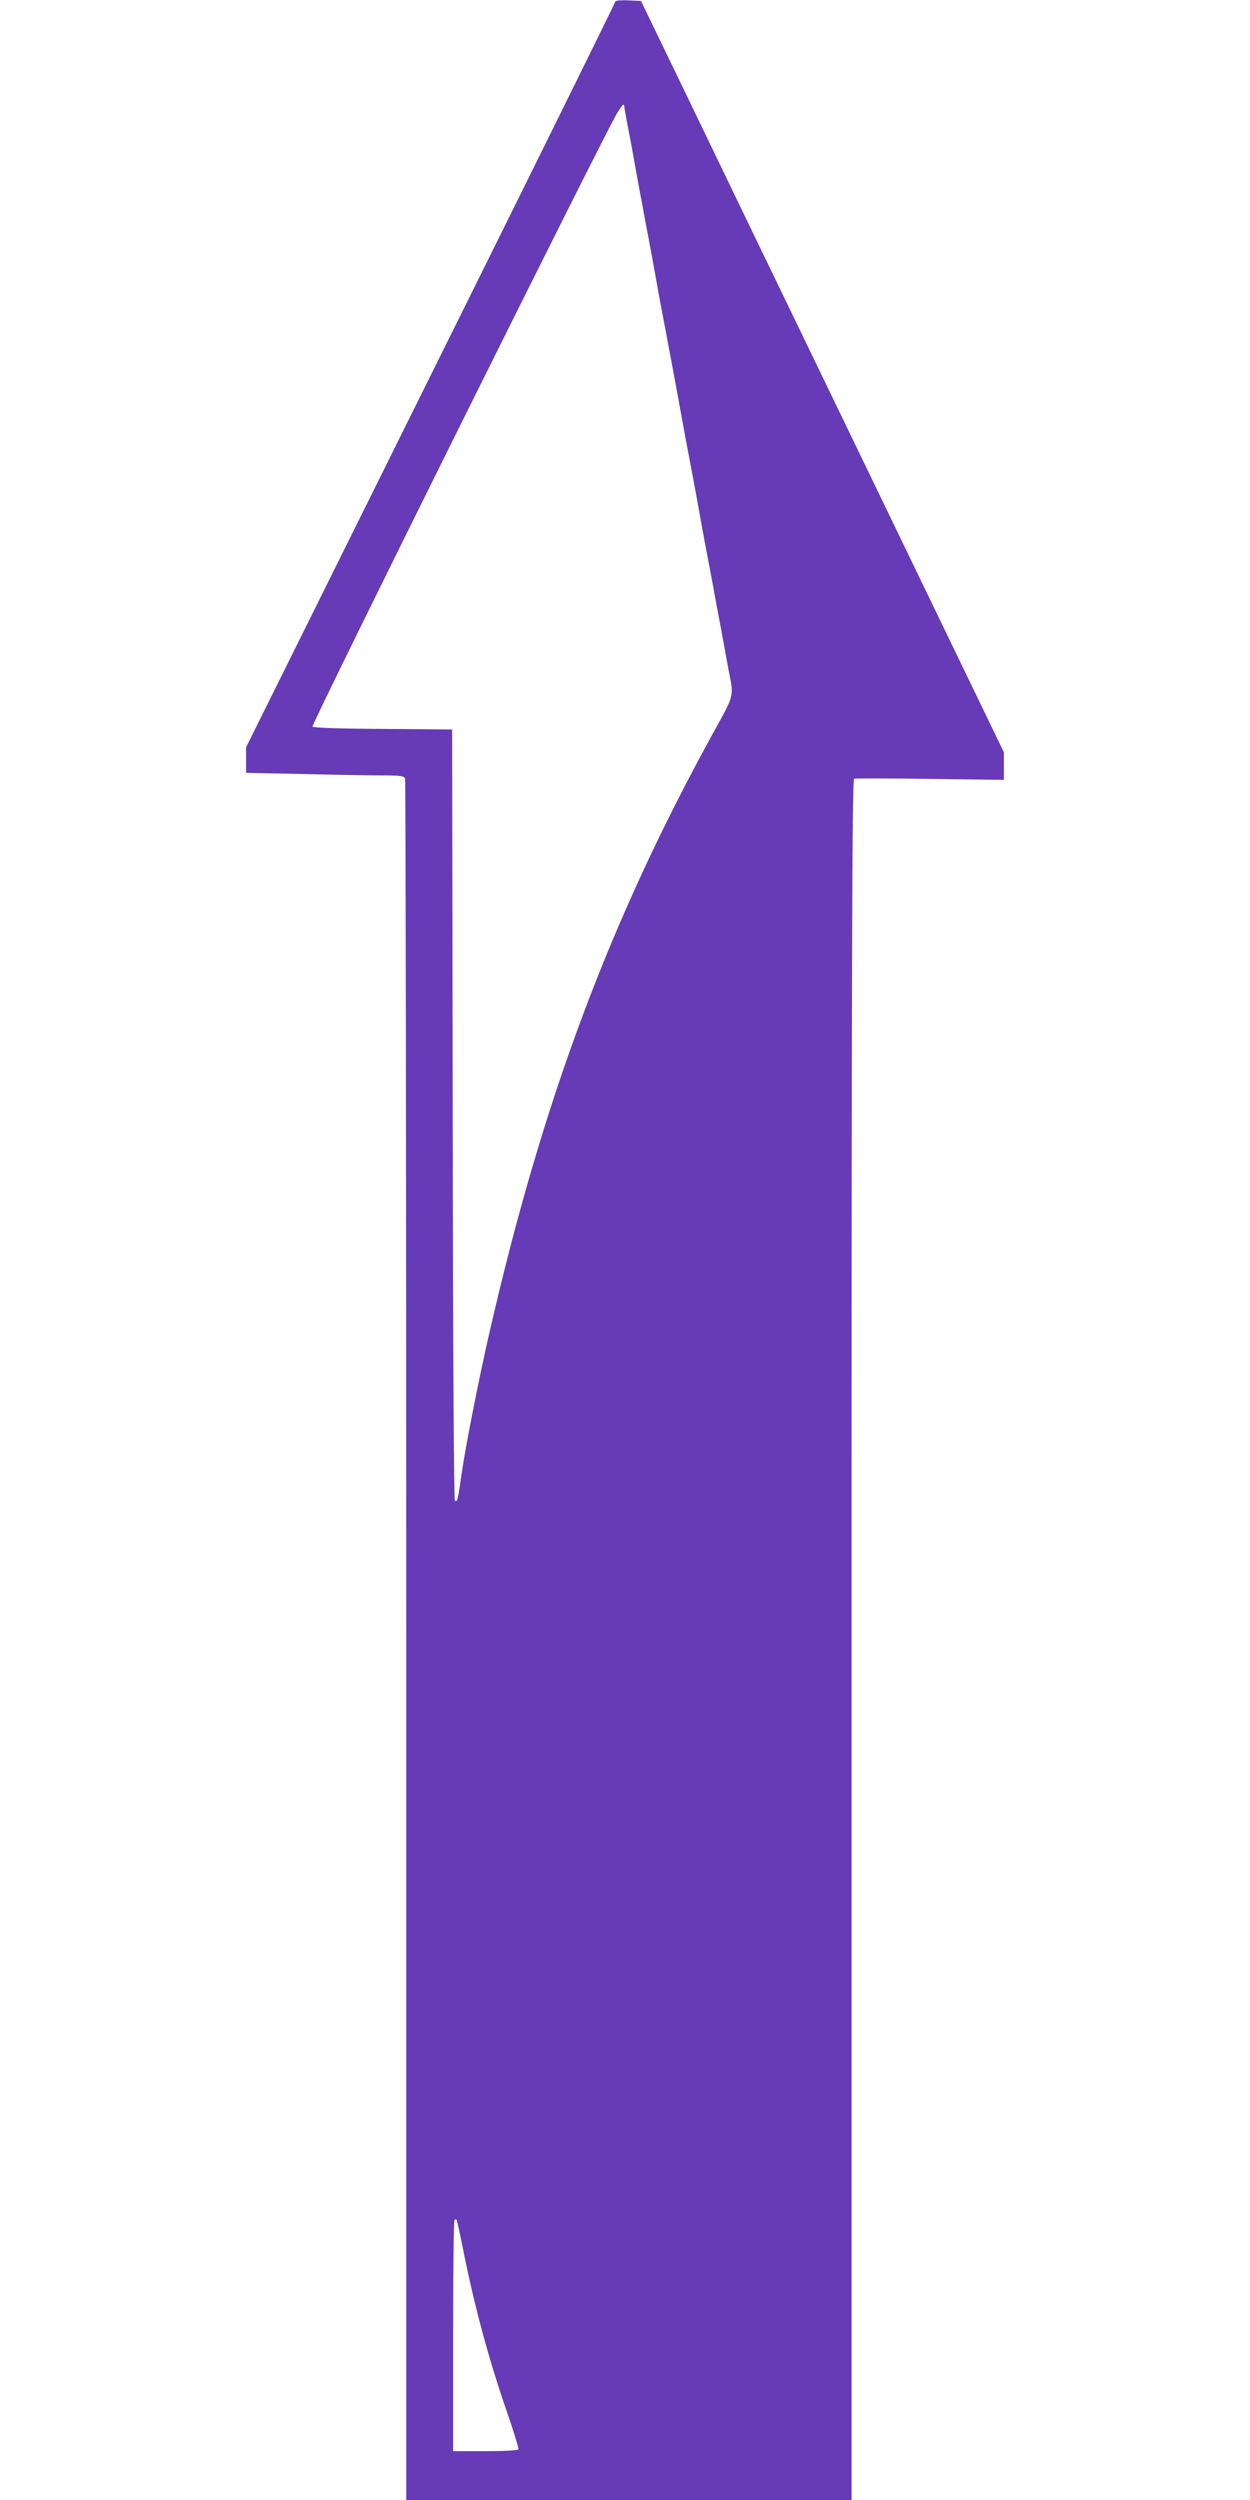 <?xml version="1.0" standalone="no"?>
<!DOCTYPE svg PUBLIC "-//W3C//DTD SVG 20010904//EN"
 "http://www.w3.org/TR/2001/REC-SVG-20010904/DTD/svg10.dtd">
<svg version="1.0" xmlns="http://www.w3.org/2000/svg"
 width="640pt" height="1280pt" viewBox="0 0 640 1280"
 preserveAspectRatio="xMidYMid meet">
<g transform="translate(0,1280) scale(0.1,-0.1)"
fill="#673ab7" stroke="none">
<path d="M3150 12791 c0 -5 -425 -866 -945 -1913 l-945 -1904 0 -66 0 -65 293
-6 c160 -4 342 -7 403 -7 93 0 113 -3 118 -16 3 -9 6 -1995 6 -4415 l0 -4399
1140 0 1140 0 0 4404 c0 3514 3 4405 13 4409 6 2 182 2 390 -1 l377 -5 0 70 0
71 -726 1503 c-400 827 -818 1693 -929 1924 l-203 420 -66 3 c-37 2 -66 -1
-66 -7z m61 -621 c13 -67 24 -124 39 -210 12 -65 19 -107 39 -210 5 -30 14
-80 20 -110 6 -30 15 -77 20 -105 5 -27 15 -79 21 -115 13 -71 22 -124 39
-212 6 -32 15 -82 21 -110 5 -29 14 -78 20 -108 15 -78 26 -139 50 -270 11
-63 26 -140 31 -170 25 -131 44 -229 69 -370 11 -63 26 -140 31 -170 16 -81
28 -149 39 -205 5 -27 14 -77 20 -110 16 -82 26 -138 40 -215 6 -36 16 -85 20
-110 28 -139 33 -121 -81 -327 -528 -961 -869 -1874 -1139 -3048 -53 -228
-124 -587 -145 -730 -21 -147 -24 -160 -36 -148 -5 5 -10 763 -11 1978 l-3
1970 -357 3 c-224 1 -358 6 -358 12 0 26 1506 3058 1562 3145 30 46 33 48 35
25 2 -14 8 -50 14 -80z m-841 -10882 c59 -296 132 -568 229 -847 33 -96 58
-178 55 -182 -3 -5 -79 -9 -170 -9 l-164 0 0 588 c0 324 3 592 7 595 3 4 8 5
10 3 3 -2 17 -69 33 -148z"/>
</g>
</svg>
